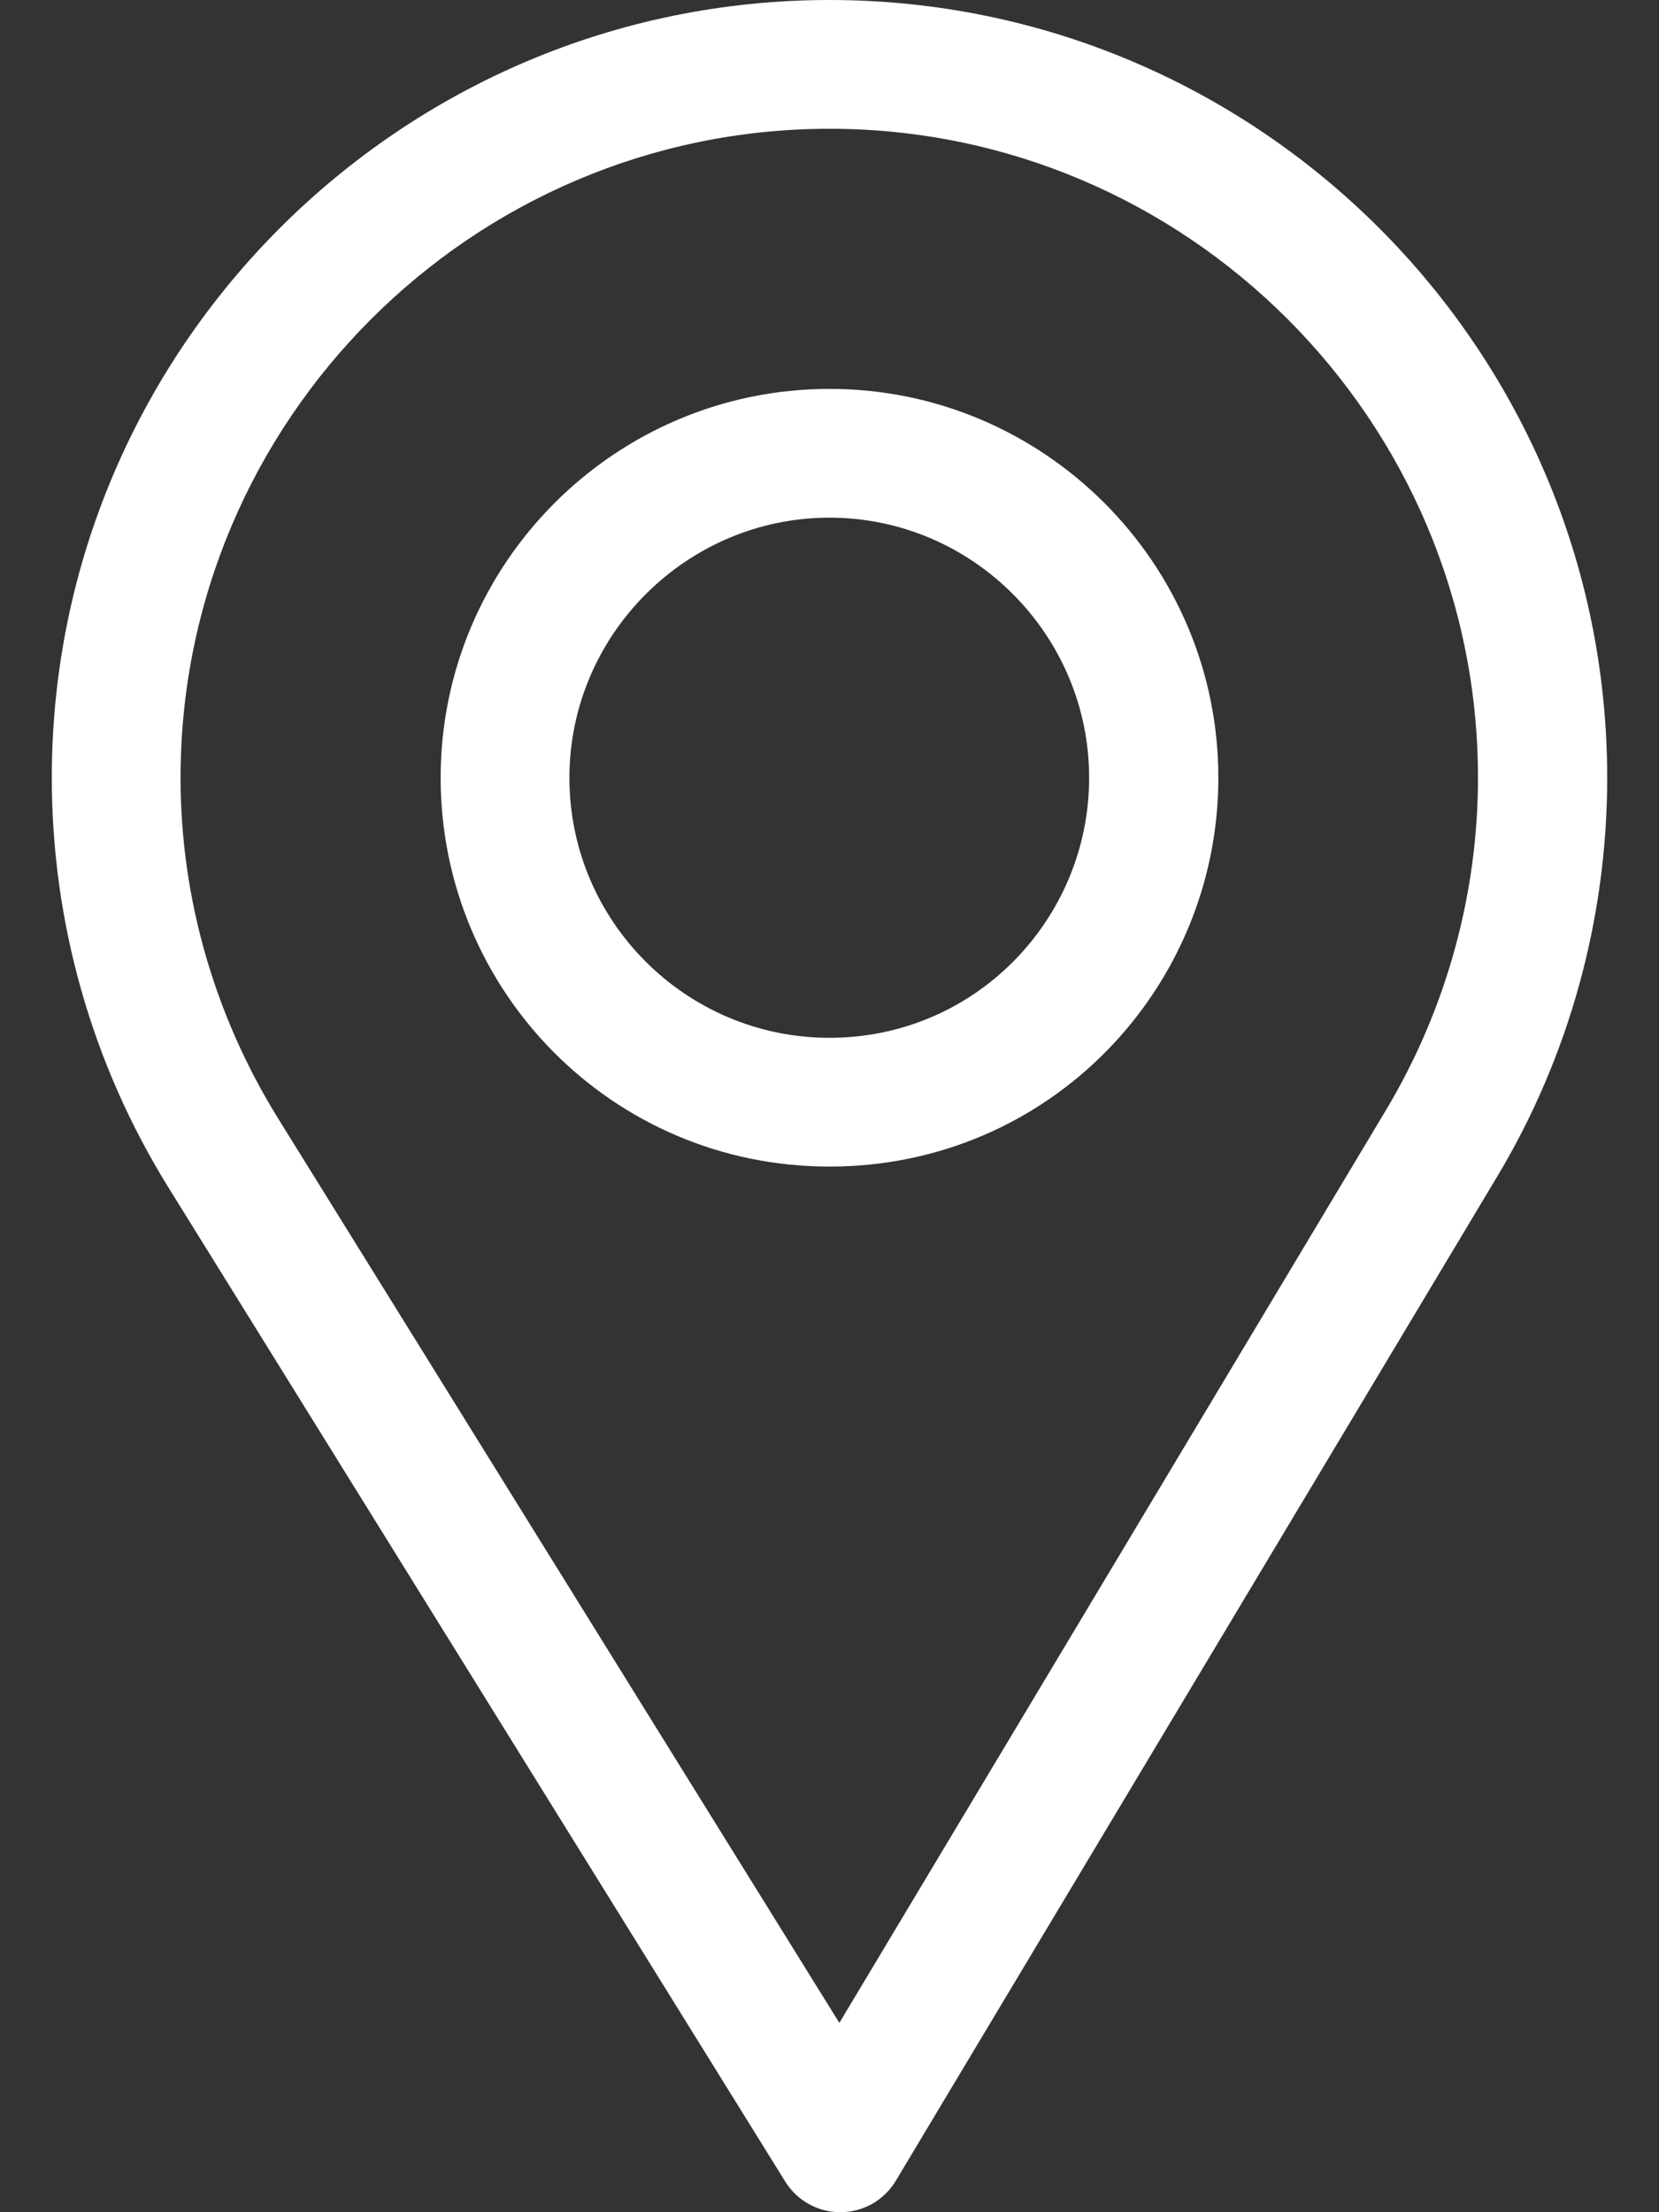 <svg width="18" height="24" viewBox="0 0 18 24" fill="none" xmlns="http://www.w3.org/2000/svg">
<rect x="0" y="0" width="18" height="24" fill="#333333" stroke="none"/>
<path d="M9 0C4.348 0 0.562 3.785 0.562 8.438C0.562 10.009 0.998 11.543 1.822 12.874L8.52 23.668C8.648 23.874 8.874 24 9.117 24C9.119 24 9.121 24 9.123 24C9.368 23.998 9.594 23.869 9.72 23.658L16.247 12.76C17.026 11.458 17.438 9.963 17.438 8.438C17.438 3.785 13.652 0 9 0ZM15.041 12.038L9.107 21.946L3.017 12.133C2.331 11.026 1.959 9.748 1.959 8.438C1.959 4.56 5.123 1.397 9 1.397C12.877 1.397 16.036 4.56 16.036 8.438C16.036 9.709 15.688 10.954 15.041 12.038Z" fill="white"/>
<path d="M9 4.219C6.674 4.219 4.781 6.111 4.781 8.438C4.781 10.749 6.643 12.656 9 12.656C11.386 12.656 13.219 10.723 13.219 8.438C13.219 6.111 11.326 4.219 9 4.219ZM9 11.259C7.441 11.259 6.178 9.992 6.178 8.438C6.178 6.887 7.449 5.616 9 5.616C10.551 5.616 11.817 6.887 11.817 8.438C11.817 9.97 10.584 11.259 9 11.259Z" fill="white"/>
</svg>
